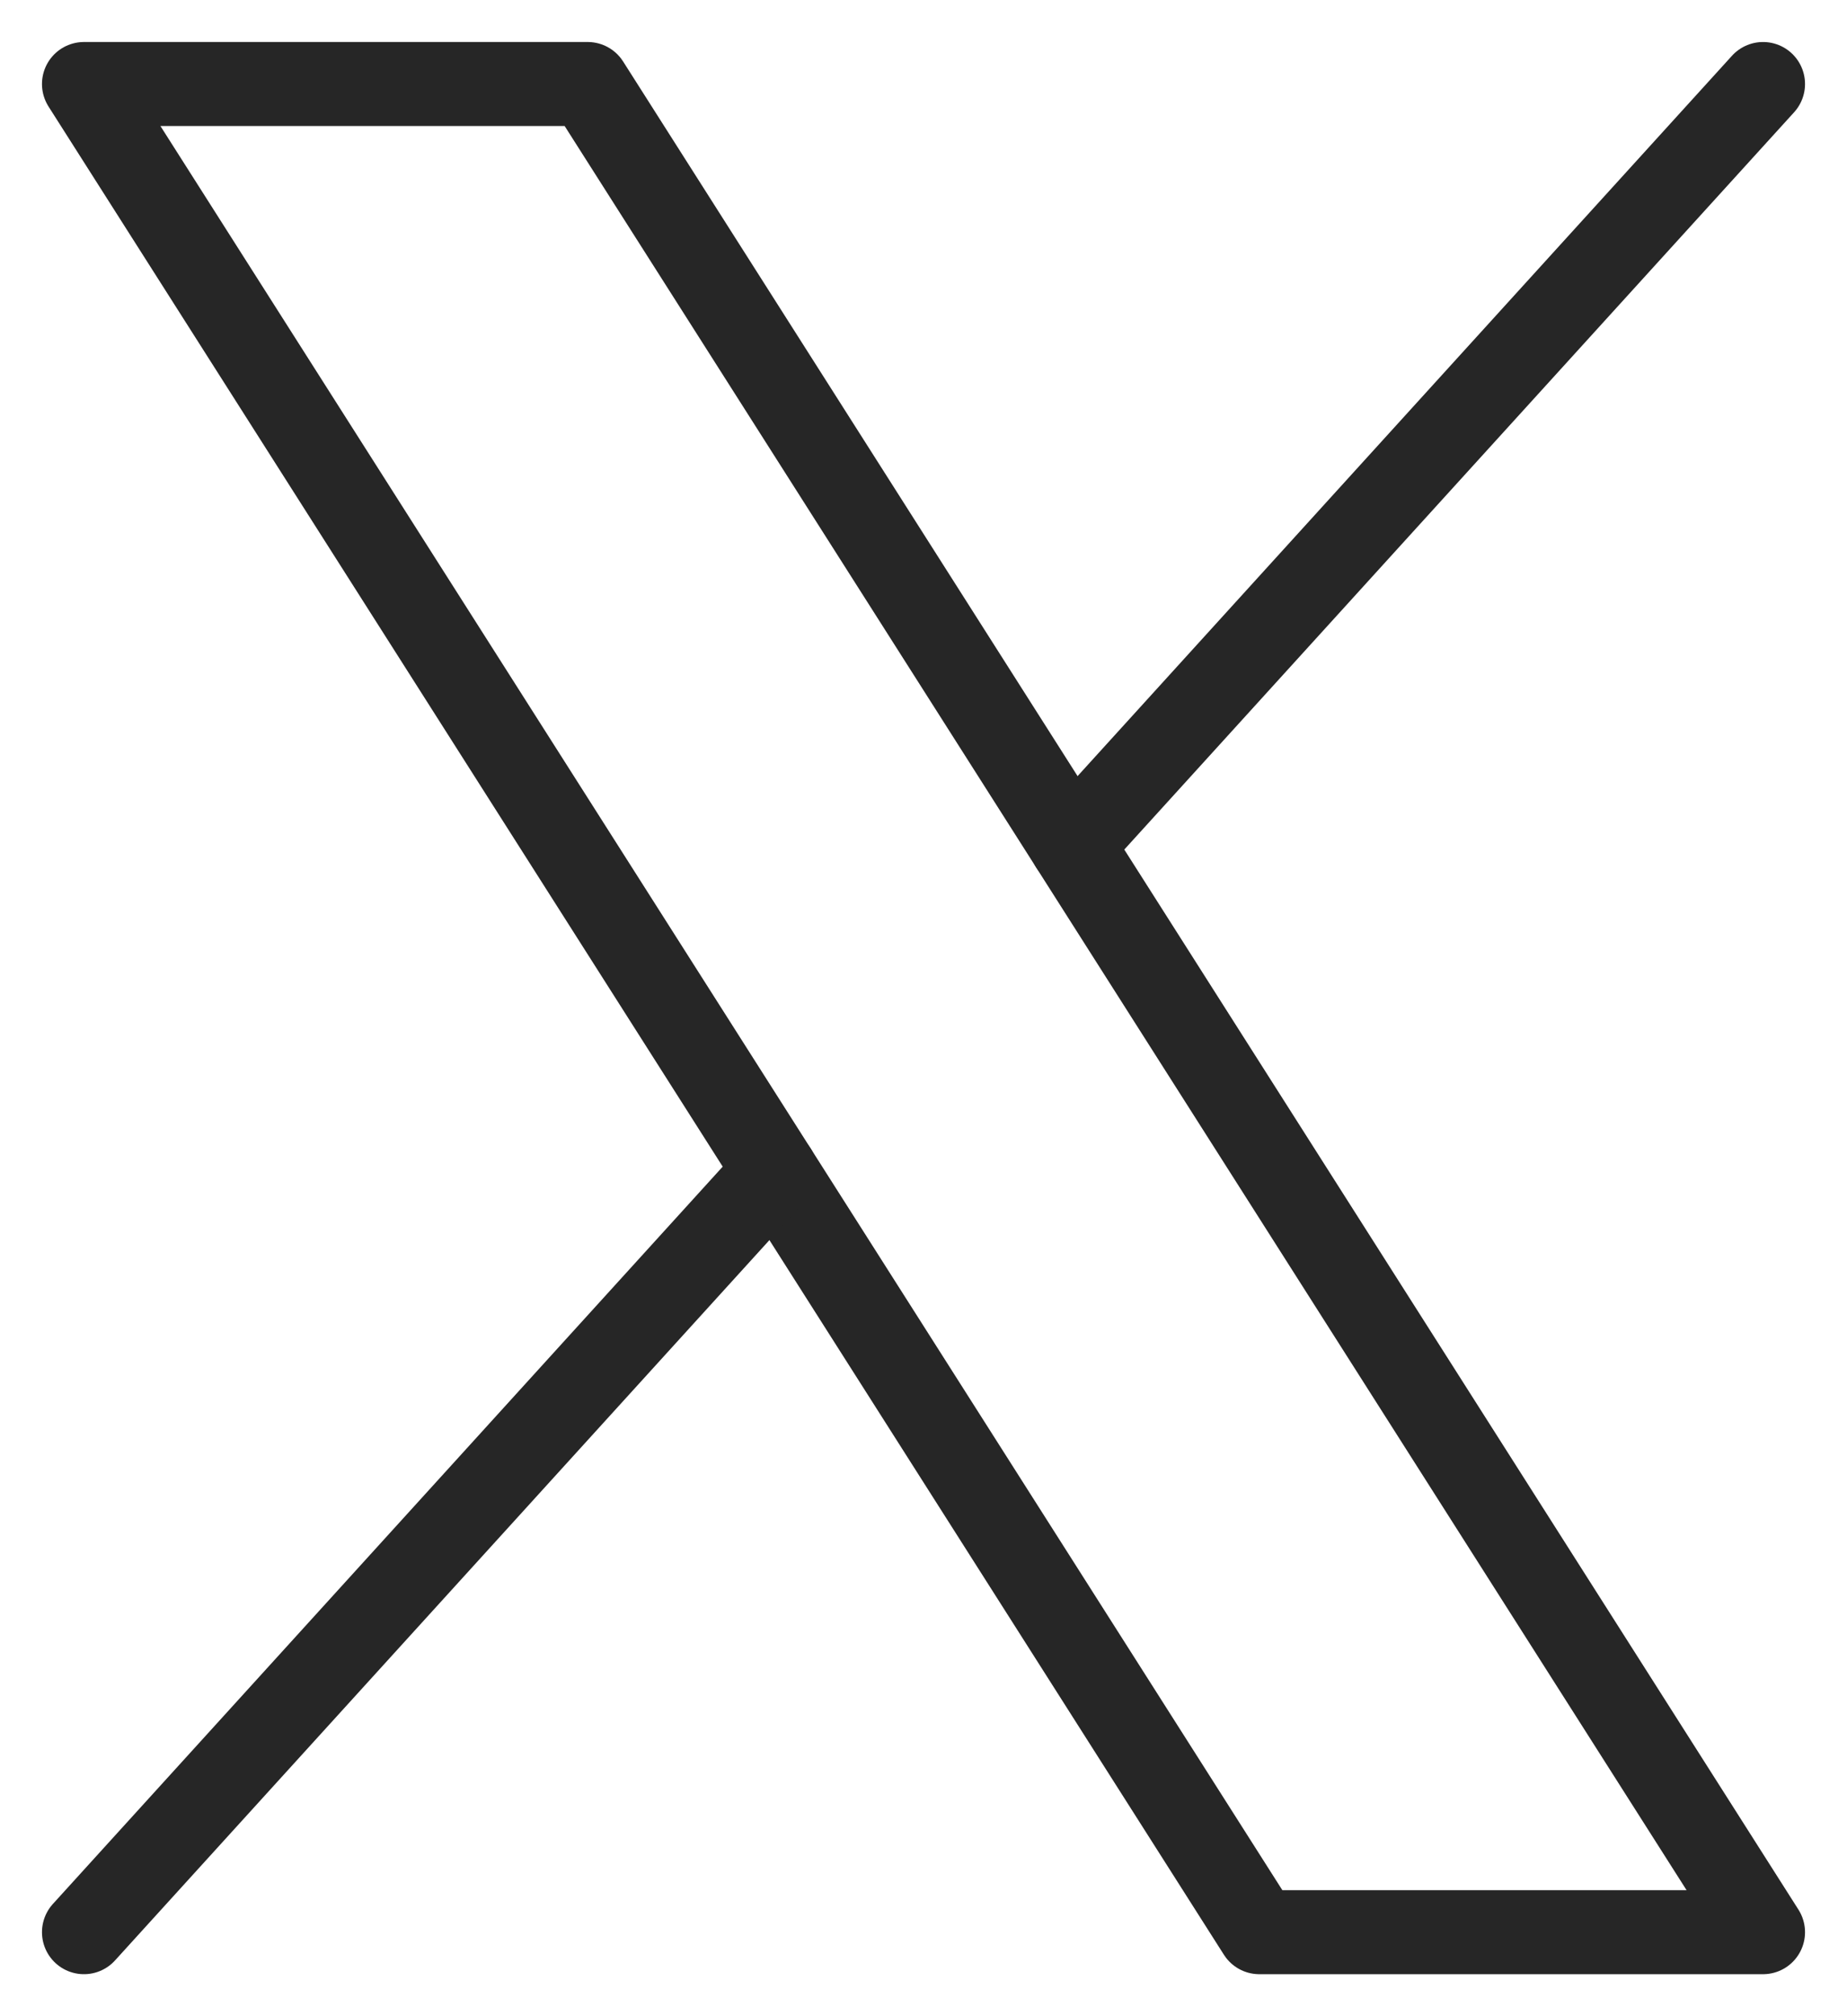 <svg width="22" height="24" viewBox="0 0 22 24" fill="none" xmlns="http://www.w3.org/2000/svg">
<path d="M1 1H7L21 23H15L1 1Z" stroke="#262626" stroke-linecap="round" stroke-linejoin="round"/>
<path d="M9.235 13.941L1 23" stroke="#262626" stroke-linecap="round" stroke-linejoin="round"/>
<path d="M21 1L12.765 10.059" stroke="#262626" stroke-linecap="round" stroke-linejoin="round"/>
</svg>
